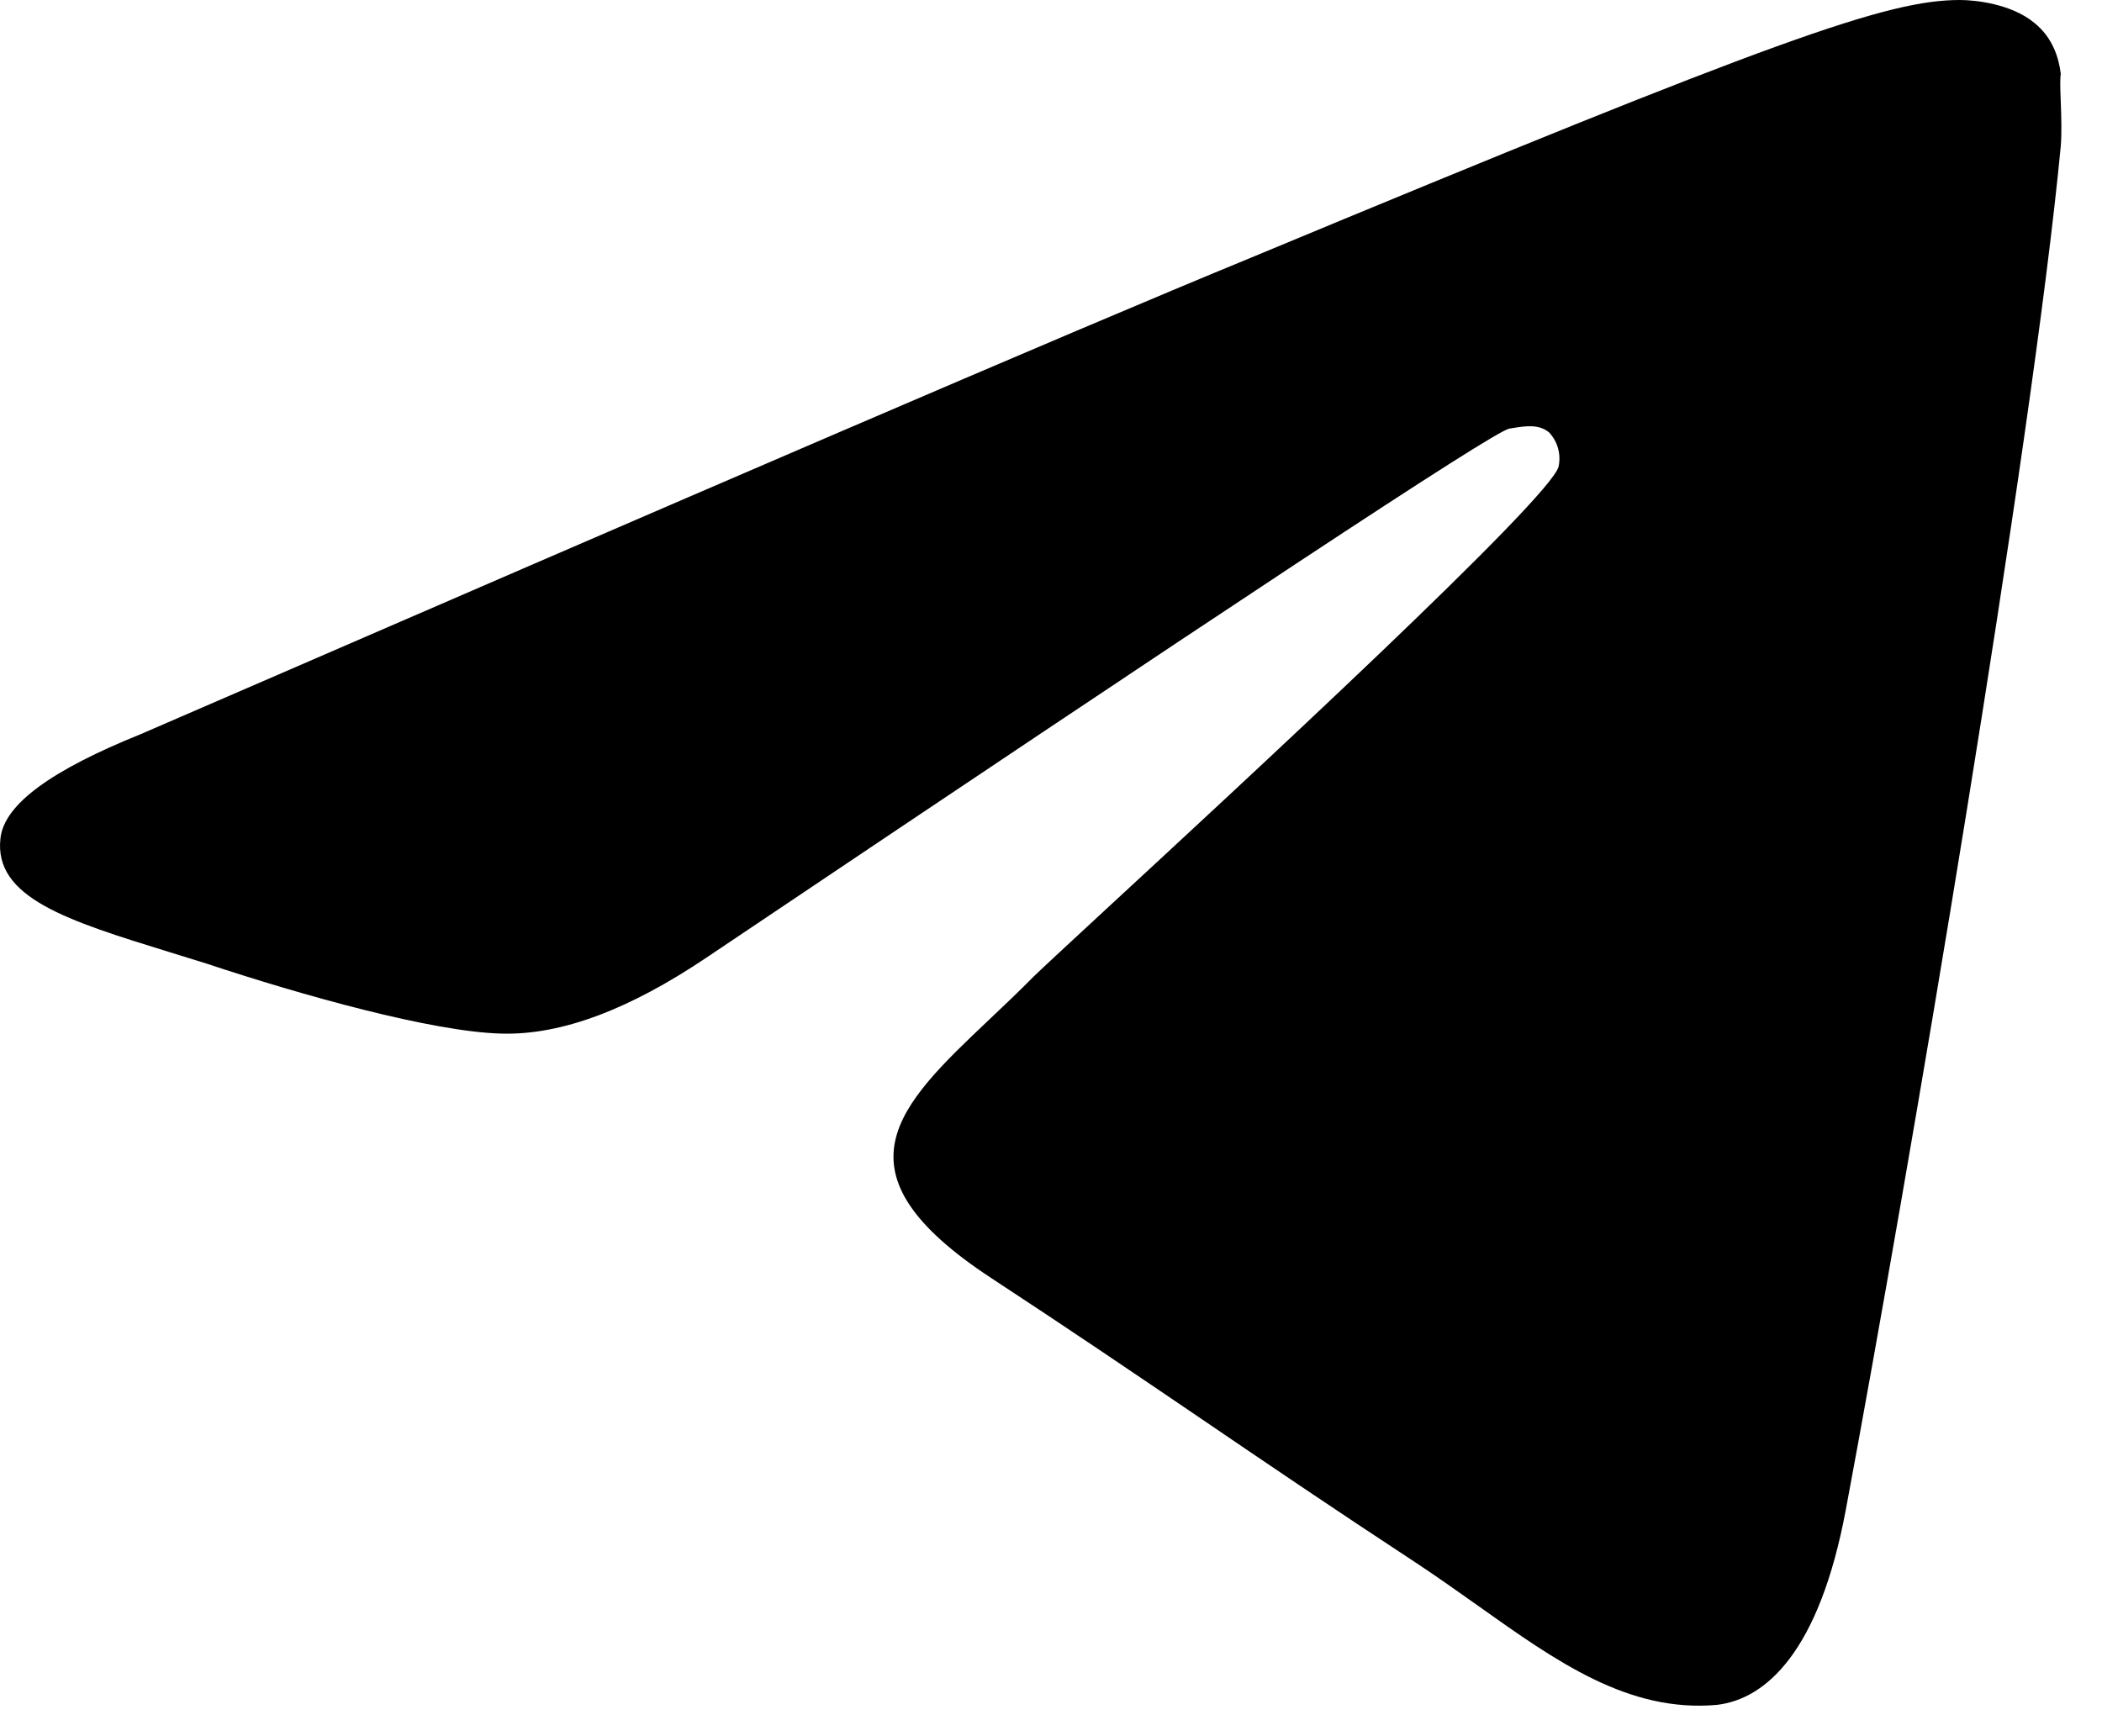 <svg width="23" height="19" viewBox="0 0 23 19" fill="none" xmlns="http://www.w3.org/2000/svg">
<path fill-rule="evenodd" clip-rule="evenodd" d="M20.197 16.521C20.884 12.847 22.237 4.877 22.549 1.598C22.561 1.445 22.554 1.269 22.549 1.119C22.548 1.11 22.548 1.102 22.548 1.093C22.543 0.969 22.54 0.865 22.549 0.809C22.529 0.643 22.466 0.415 22.258 0.249C22.008 0.042 21.613 0 21.446 0C20.655 0 19.469 0.415 13.681 2.823C11.662 3.653 7.624 5.396 1.545 8.032C0.567 8.426 0.046 8.8 0.005 9.174C-0.07 9.825 0.742 10.076 1.856 10.42C1.985 10.46 2.117 10.5 2.253 10.543C3.315 10.896 4.73 11.29 5.48 11.311C6.146 11.332 6.895 11.041 7.728 10.481C13.411 6.662 16.325 4.732 16.513 4.691C16.529 4.688 16.546 4.686 16.562 4.683C16.695 4.662 16.839 4.64 16.95 4.732C16.996 4.781 17.03 4.841 17.048 4.906C17.066 4.971 17.068 5.04 17.054 5.106C16.971 5.452 13.593 8.573 12.049 9.999C11.649 10.369 11.373 10.625 11.308 10.689C11.148 10.851 10.986 11.005 10.829 11.153C9.824 12.105 9.067 12.822 10.85 13.989C11.73 14.566 12.43 15.042 13.136 15.521C13.85 16.007 14.571 16.497 15.493 17.102C15.726 17.256 15.95 17.415 16.169 17.57C17.038 18.188 17.817 18.741 18.782 18.658C19.323 18.596 19.906 18.077 20.197 16.521Z" fill="black"/>
</svg>
